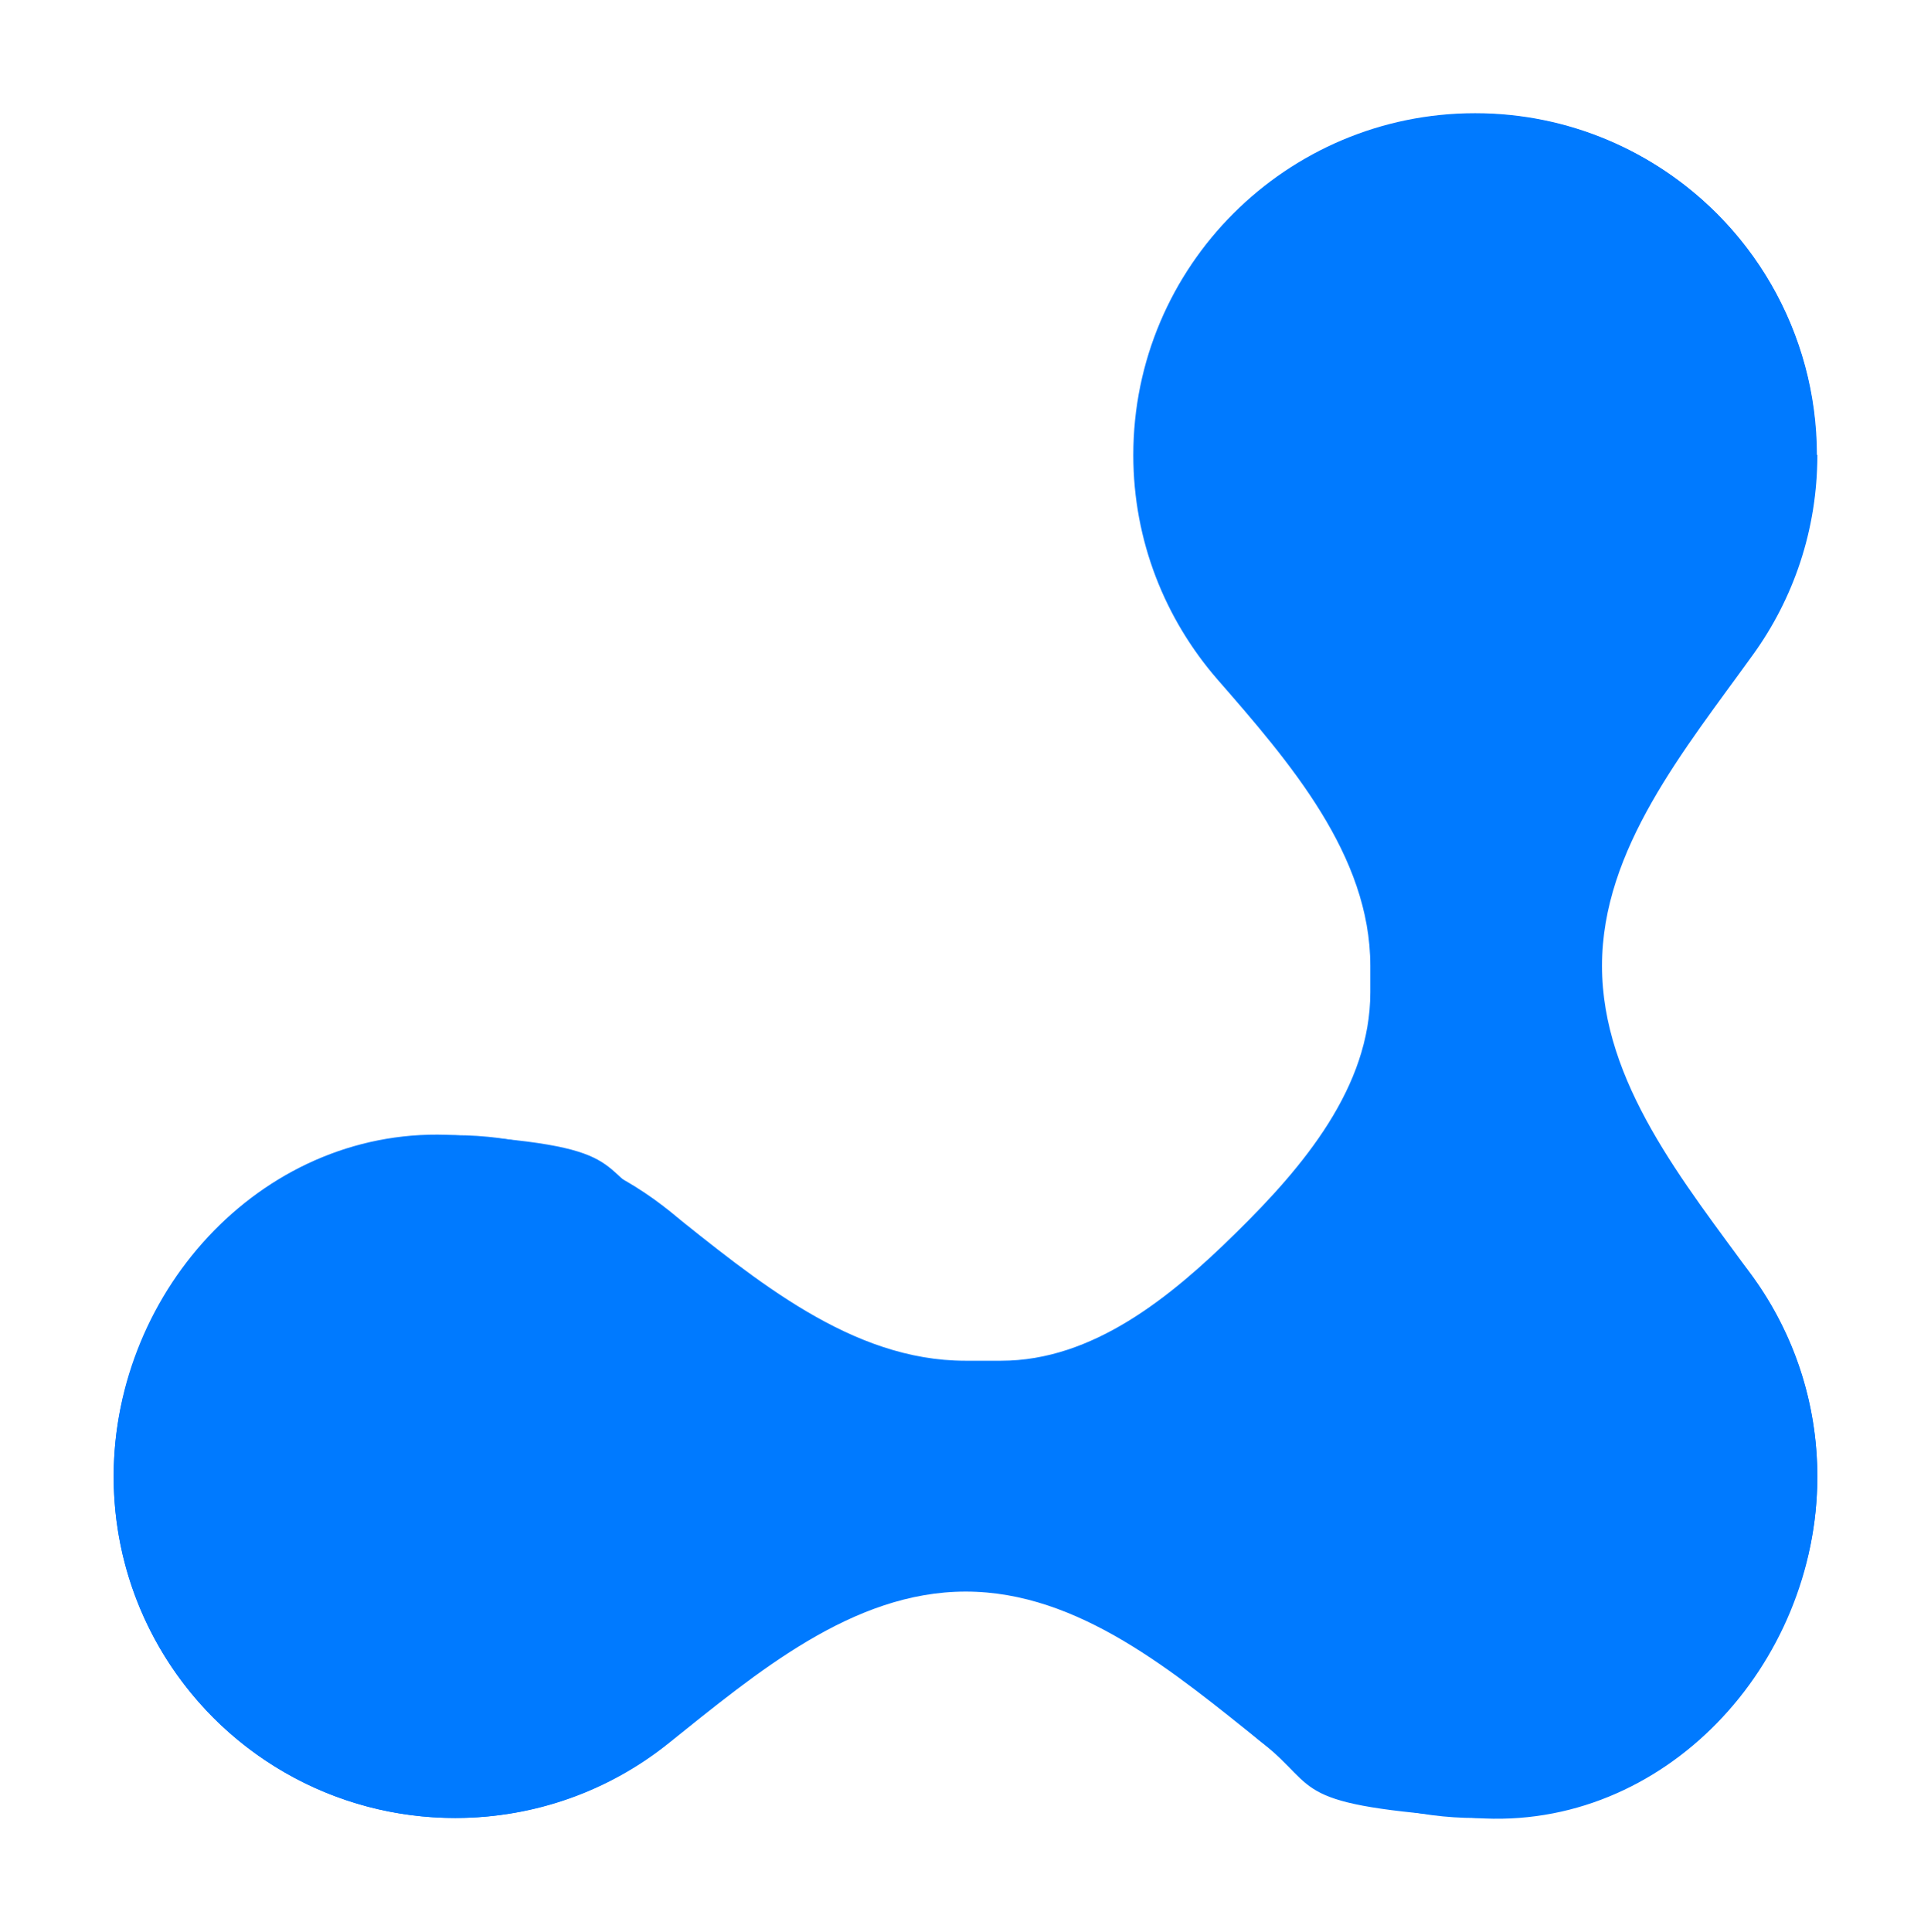 <?xml version="1.0" encoding="UTF-8"?>
<svg id="Ebene_1" xmlns="http://www.w3.org/2000/svg" baseProfile="tiny" version="1.2" viewBox="0 0 436.7 436.8">
  <!-- Generator: Adobe Illustrator 29.3.1, SVG Export Plug-In . SVG Version: 2.1.0 Build 151)  -->
  <circle cx="102.9" cy="333.9" r="77.2" fill="#007aff"/>
  <circle cx="333.7" cy="102.9" r="77.2" fill="#007aff"/>
  <circle cx="333.8" cy="333.9" r="77.2" fill="#007aff"/>
  <path d="M411,102.9c0,16.9-5.4,32.5-14.6,45.2-15.4,21.4-34.1,43.9-34.1,70.3s18.5,48.9,34.1,70.3c9.2,12.7,14.6,28.3,14.6,45.2,0,42.6-34.7,80.2-77.2,77.2s-35-6.4-48.2-16.9c-20-16-41.6-34.3-67.2-34.3s-47.2,18.3-67.2,34.3c-13.2,10.6-30,16.9-48.2,16.9-42.7,0-77.3-34.5-77.3-77.2s34.7-79.8,77.2-77.2,30,8,48,16.8c20.1,16,41.7,34.2,67.4,34.2h8.1c20.7,0,38.3-14.3,53.1-28.9,15.3-15,30.4-33,30.4-54.4v-6c0-25-18.2-46-34.6-64.8-11.8-13.6-19-31.3-19-50.7,0-42.7,34.7-77.3,77.3-77.3s77.2,34.6,77.2,77.2h0Z" fill="#007aff" fill-rule="evenodd"/>
</svg>